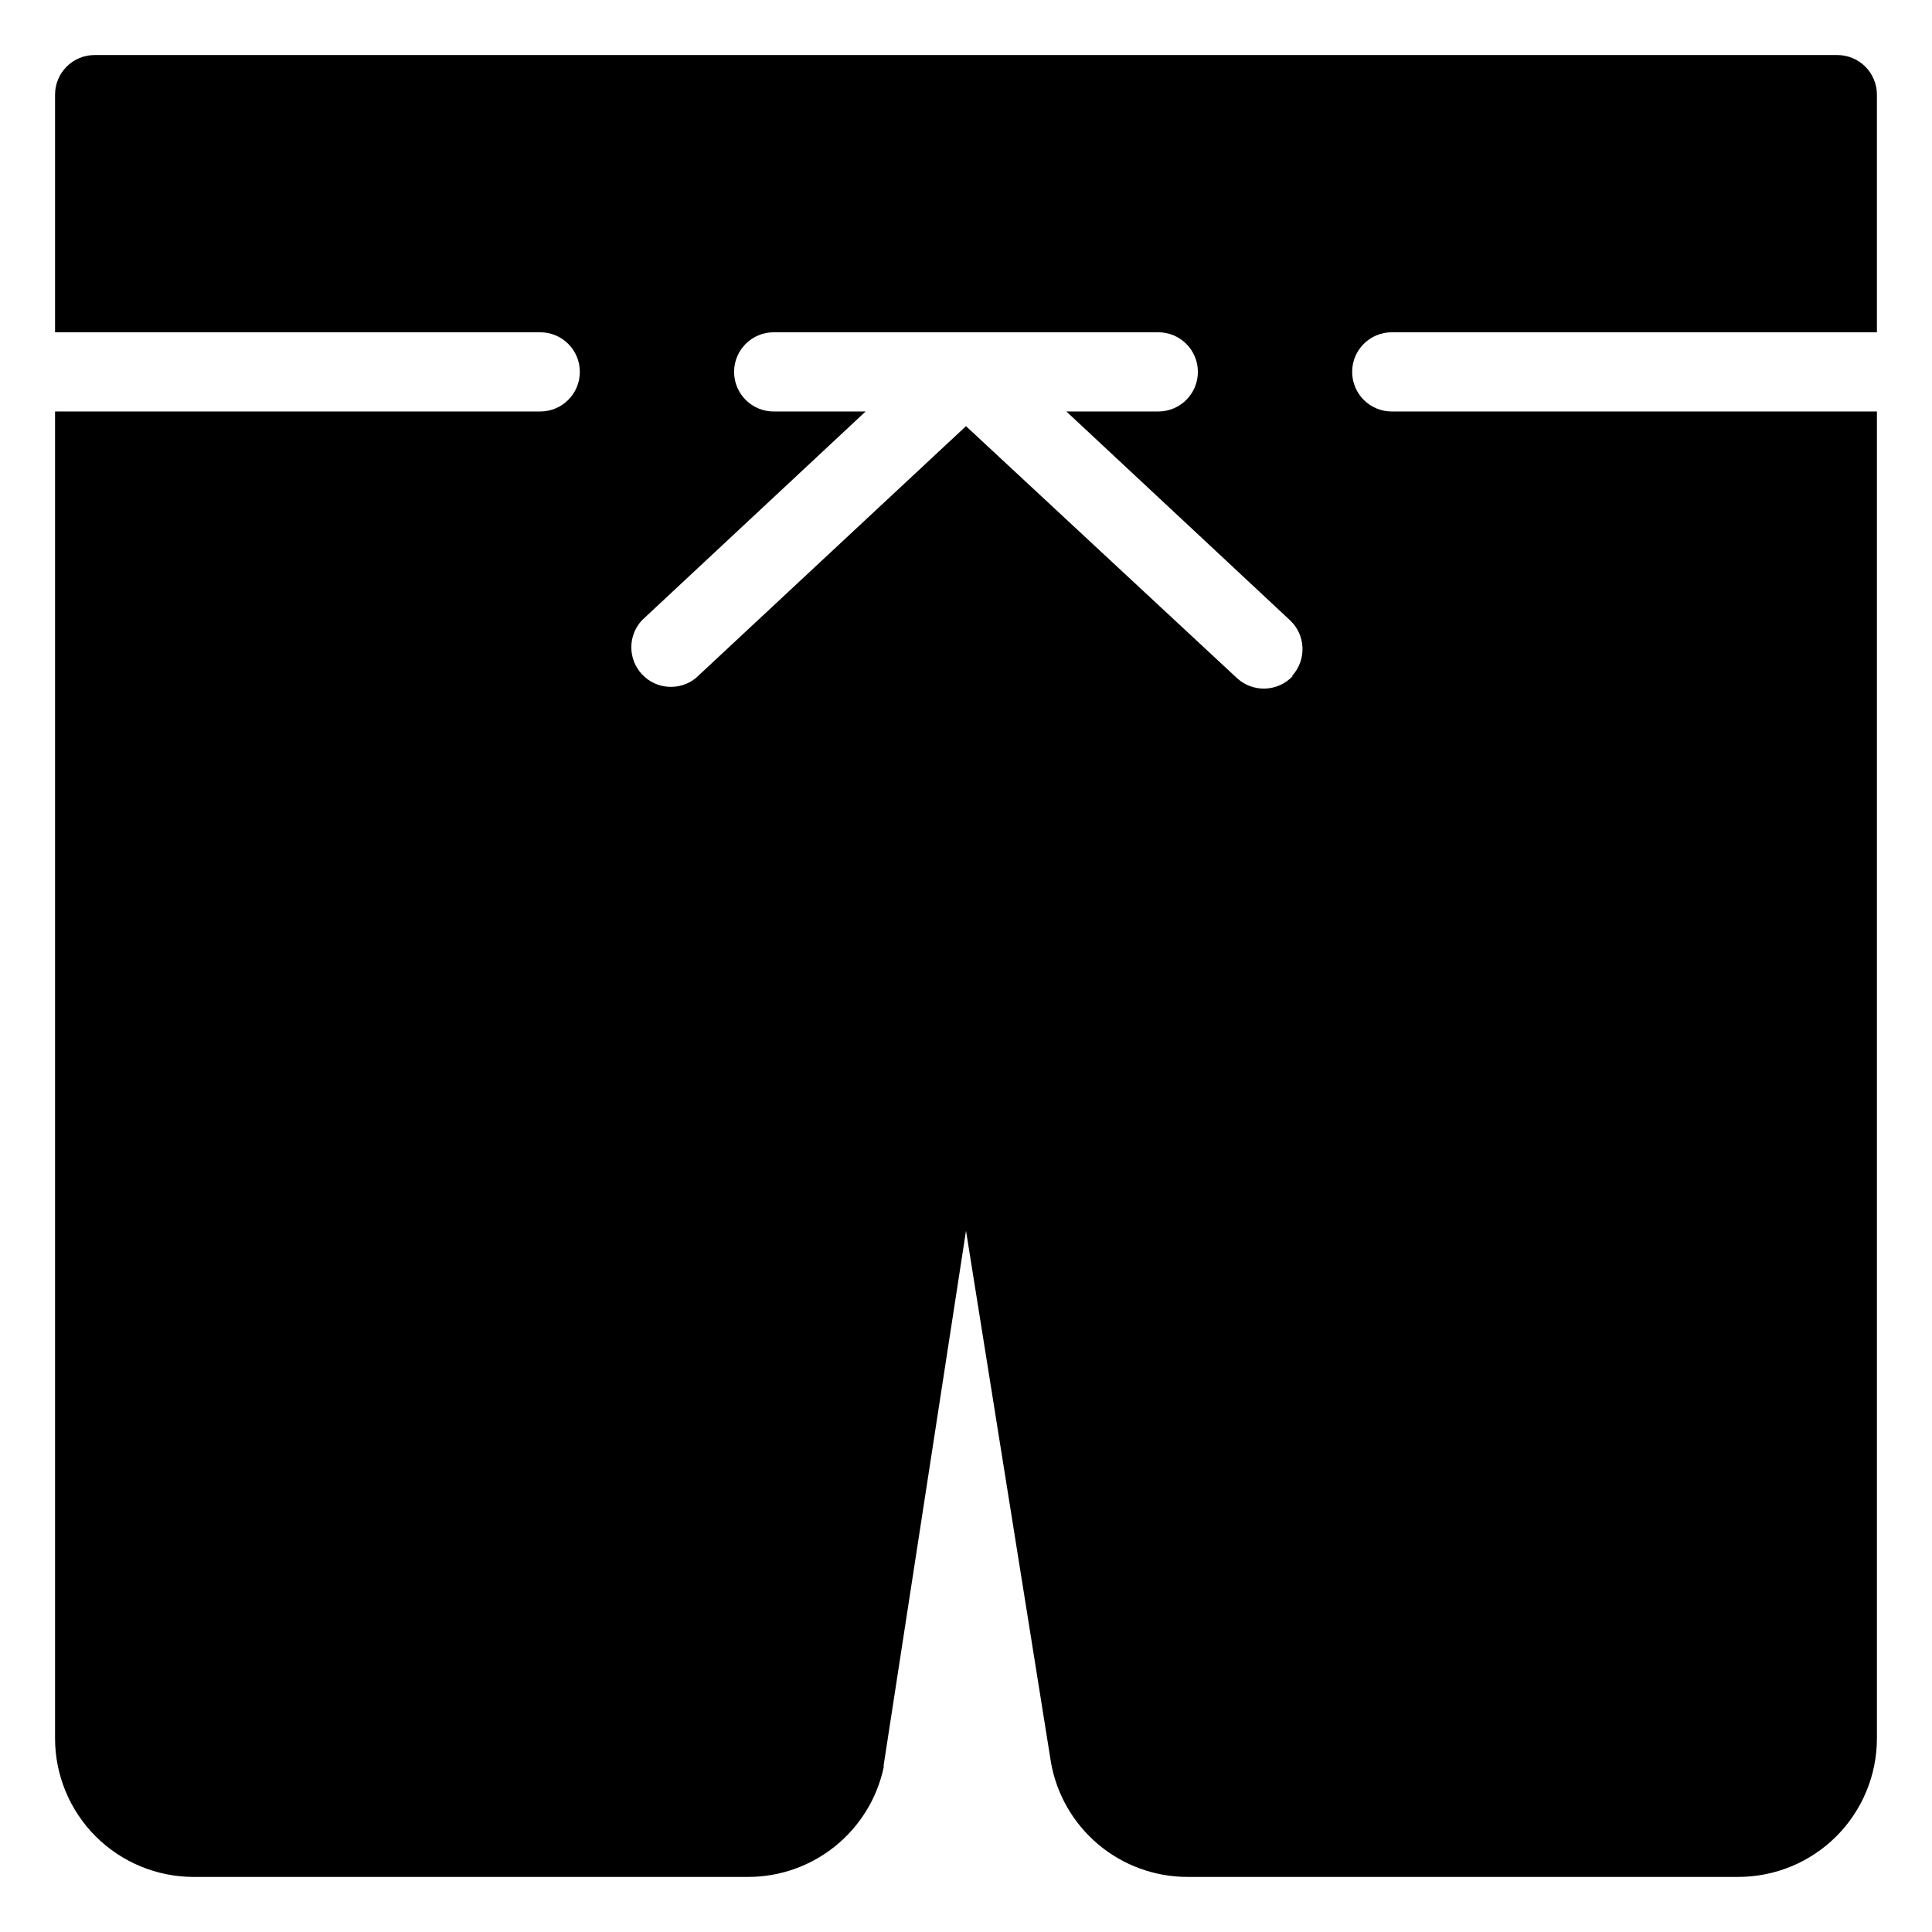 <?xml version="1.0" encoding="UTF-8"?>
<!-- Uploaded to: SVG Repo, www.svgrepo.com, Generator: SVG Repo Mixer Tools -->
<svg fill="#000000" width="800px" height="800px" version="1.1" viewBox="144 144 512 512" xmlns="http://www.w3.org/2000/svg">
 <path d="m512.83 253.05c-5.797 0-10.496-4.699-10.496-10.496s4.699-10.496 10.496-10.496h128.57v-62.977c0-2.785-1.105-5.453-3.074-7.422s-4.637-3.074-7.422-3.074h-461.82c-5.797 0-10.496 4.699-10.496 10.496v62.977h128.58c5.797 0 10.496 4.699 10.496 10.496s-4.699 10.496-10.496 10.496h-128.58v351.62c0 9.742 3.871 19.086 10.758 25.977 6.891 6.887 16.234 10.758 25.977 10.758h146.95c8.395 0 16.531-2.875 23.062-8.148 6.531-5.269 11.059-12.617 12.836-20.82 0.027-0.191 0.027-0.387 0-0.578l21.832-141.7 22.516 140.91h-0.004c1.504 8.488 5.945 16.18 12.543 21.723 6.602 5.547 14.941 8.594 23.562 8.609h146.05c9.742 0 19.086-3.871 25.977-10.758 6.887-6.891 10.758-16.234 10.758-25.977v-351.62zm-26.238 70.113h-0.004c-3.945 4.219-10.562 4.453-14.797 0.523l-71.793-66.754-71.586 66.754c-4.285 3.477-10.527 3.039-14.289-0.996-3.762-4.039-3.754-10.297 0.016-14.328l59.25-55.312h-24.352c-5.797 0-10.496-4.699-10.496-10.496s4.699-10.496 10.496-10.496h101.92c5.797 0 10.496 4.699 10.496 10.496s-4.699 10.496-10.496 10.496h-24.352l59.25 55.312c4.219 3.949 4.453 10.562 0.523 14.801z"/>
</svg>